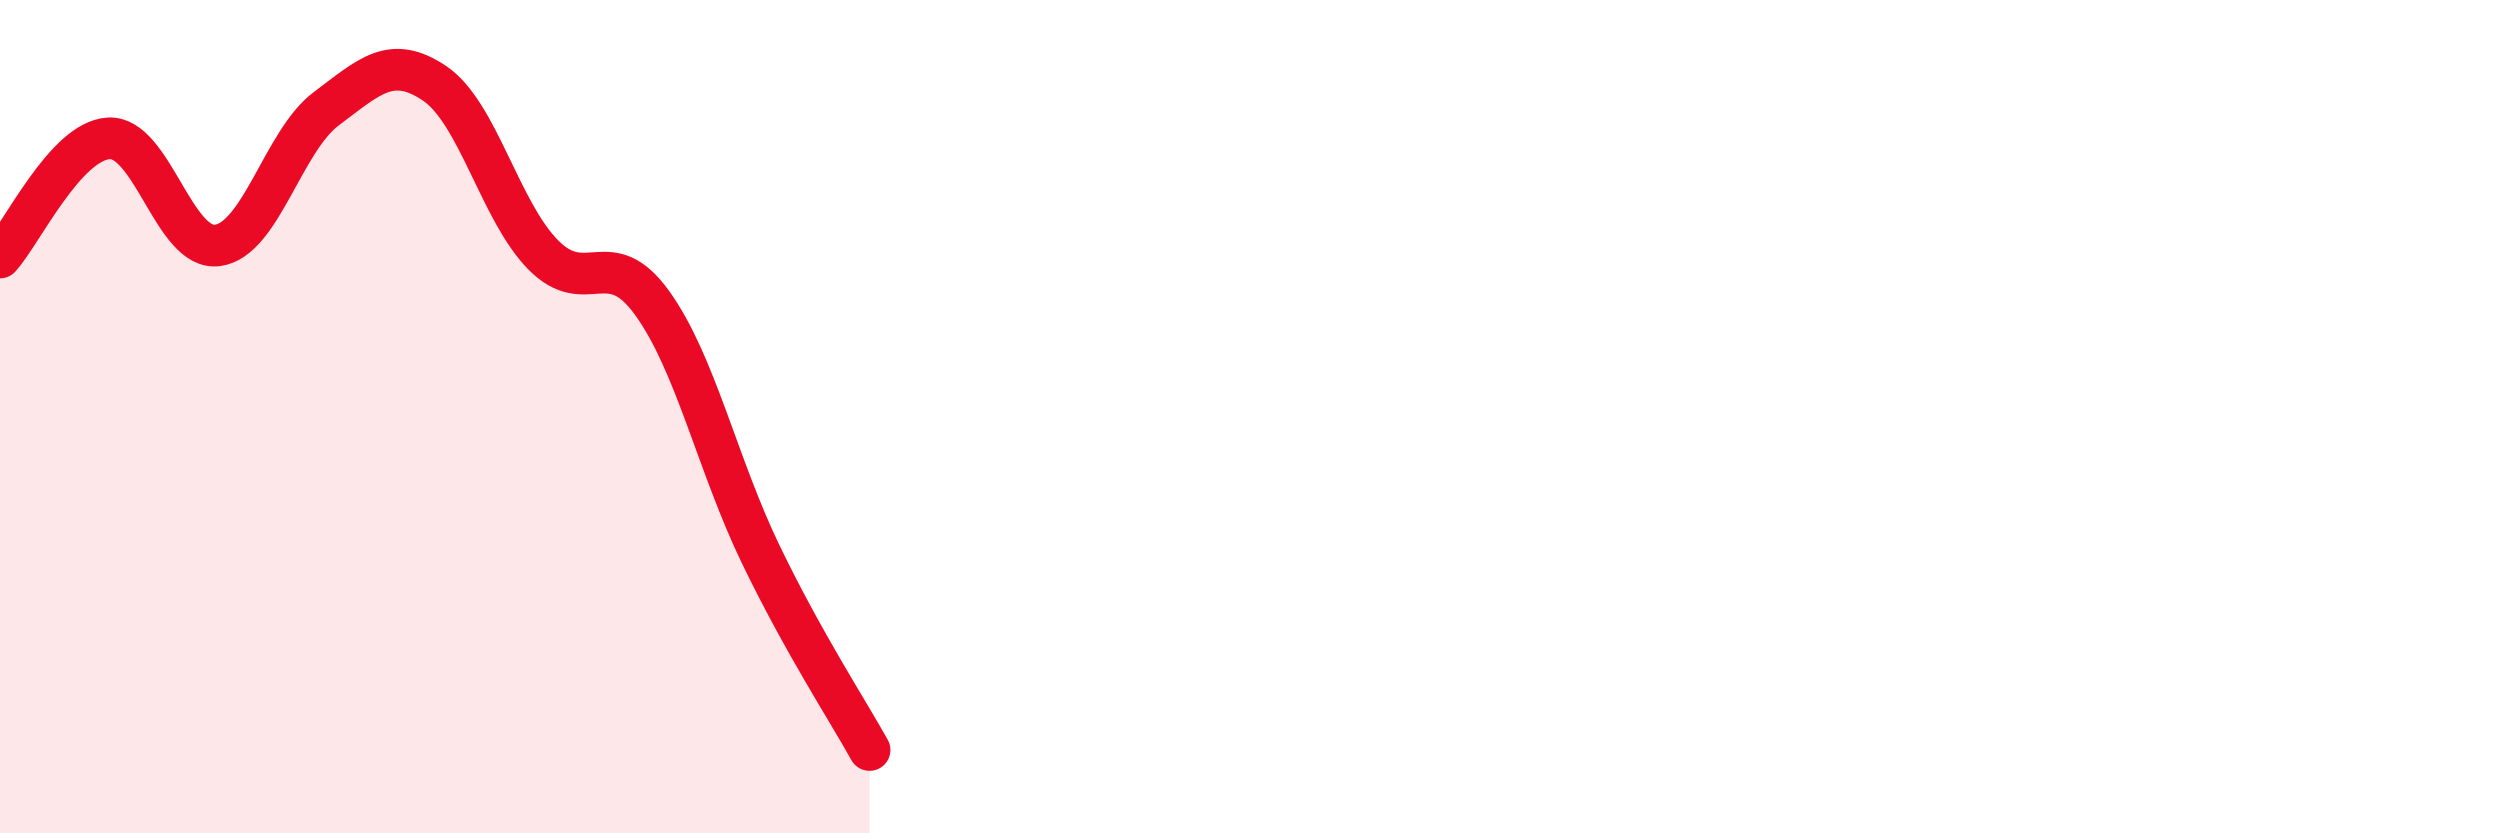 
    <svg width="60" height="20" viewBox="0 0 60 20" xmlns="http://www.w3.org/2000/svg">
      <path
        d="M 0,6.18 C 0.52,5.61 1.57,3.38 2.61,3.32 C 3.65,3.26 4.18,6.03 5.22,5.89 C 6.26,5.75 6.79,3.39 7.83,2.61 C 8.87,1.83 9.39,1.3 10.43,2 C 11.47,2.7 12,5.07 13.04,6.12 C 14.08,7.17 14.61,5.83 15.65,7.27 C 16.69,8.71 17.22,11.16 18.26,13.31 C 19.3,15.46 20.35,17.06 20.87,18L20.87 20L0 20Z"
        fill="#EB0A25"
        opacity="0.1"
        stroke-linecap="round"
        stroke-linejoin="round"
      />
      <path
        d="M 0,6.18 C 0.52,5.61 1.57,3.38 2.61,3.32 C 3.65,3.26 4.18,6.03 5.22,5.89 C 6.26,5.75 6.79,3.39 7.83,2.61 C 8.87,1.83 9.39,1.3 10.43,2 C 11.47,2.7 12,5.07 13.04,6.12 C 14.08,7.17 14.61,5.83 15.65,7.27 C 16.69,8.71 17.22,11.16 18.26,13.31 C 19.3,15.46 20.35,17.06 20.87,18"
        stroke="#EB0A25"
        stroke-width="1"
        fill="none"
        stroke-linecap="round"
        stroke-linejoin="round"
      />
    </svg>
  